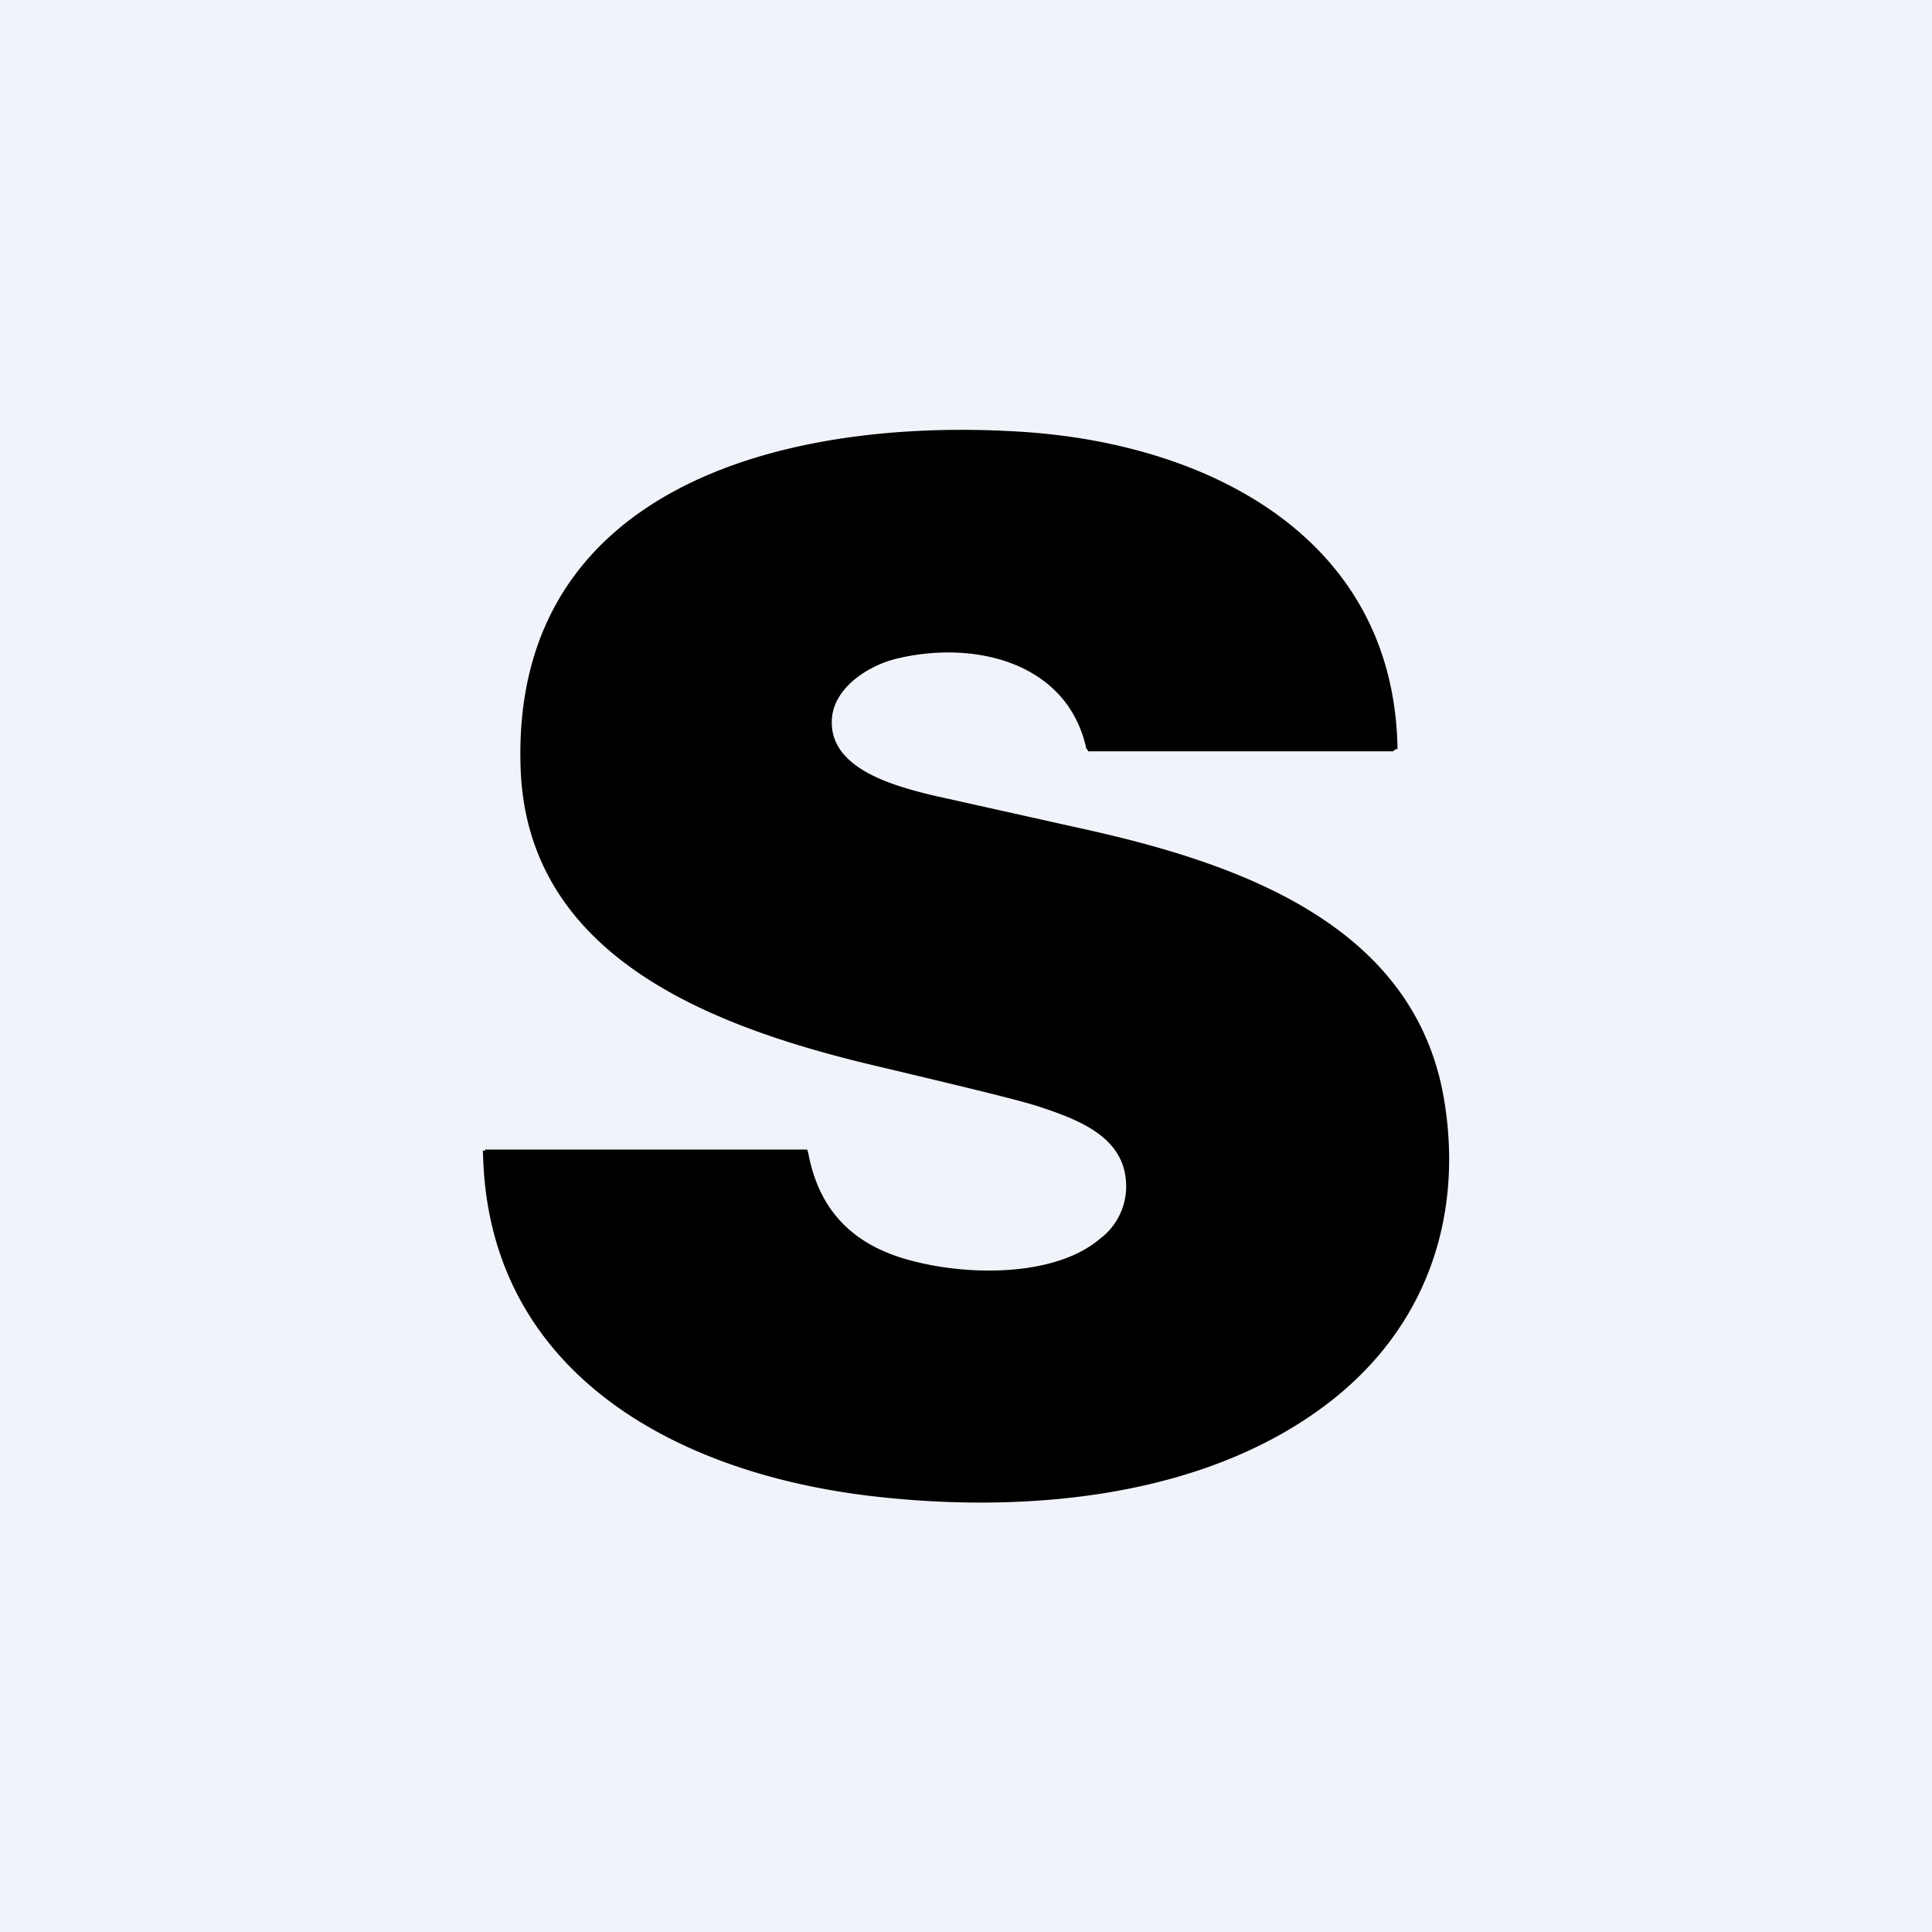 <!-- by TradingView --><svg width="18" height="18" viewBox="0 0 18 18" xmlns="http://www.w3.org/2000/svg"><path fill="#F0F3FA" d="M0 0h18v18H0z"/><path d="M4.5 10.74a.03.03 0 0 1 0-.02h.02v-.01H7.52l.01.03c.1.54.42.87.98 1.01.54.14 1.33.14 1.74-.21a.61.61 0 0 0 .24-.54c-.03-.4-.42-.56-.78-.68-.17-.06-.67-.18-1.51-.38-1.54-.36-3.3-1.01-3.35-2.8-.08-2.57 2.4-3.25 4.62-3.12 1.79.1 3.51.99 3.55 2.94v.02H13a.04.04 0 0 1-.03.02h-2.83l-.02-.03c-.18-.81-1.06-1.01-1.78-.83-.27.07-.58.28-.59.57-.02.45.57.61.94.7l1.48.33c1.46.33 3.04.92 3.29 2.54.16 1.02-.14 2-.97 2.7-1.16.97-2.89 1.13-4.36.96-1.89-.22-3.59-1.19-3.63-3.2Z"/></svg>
